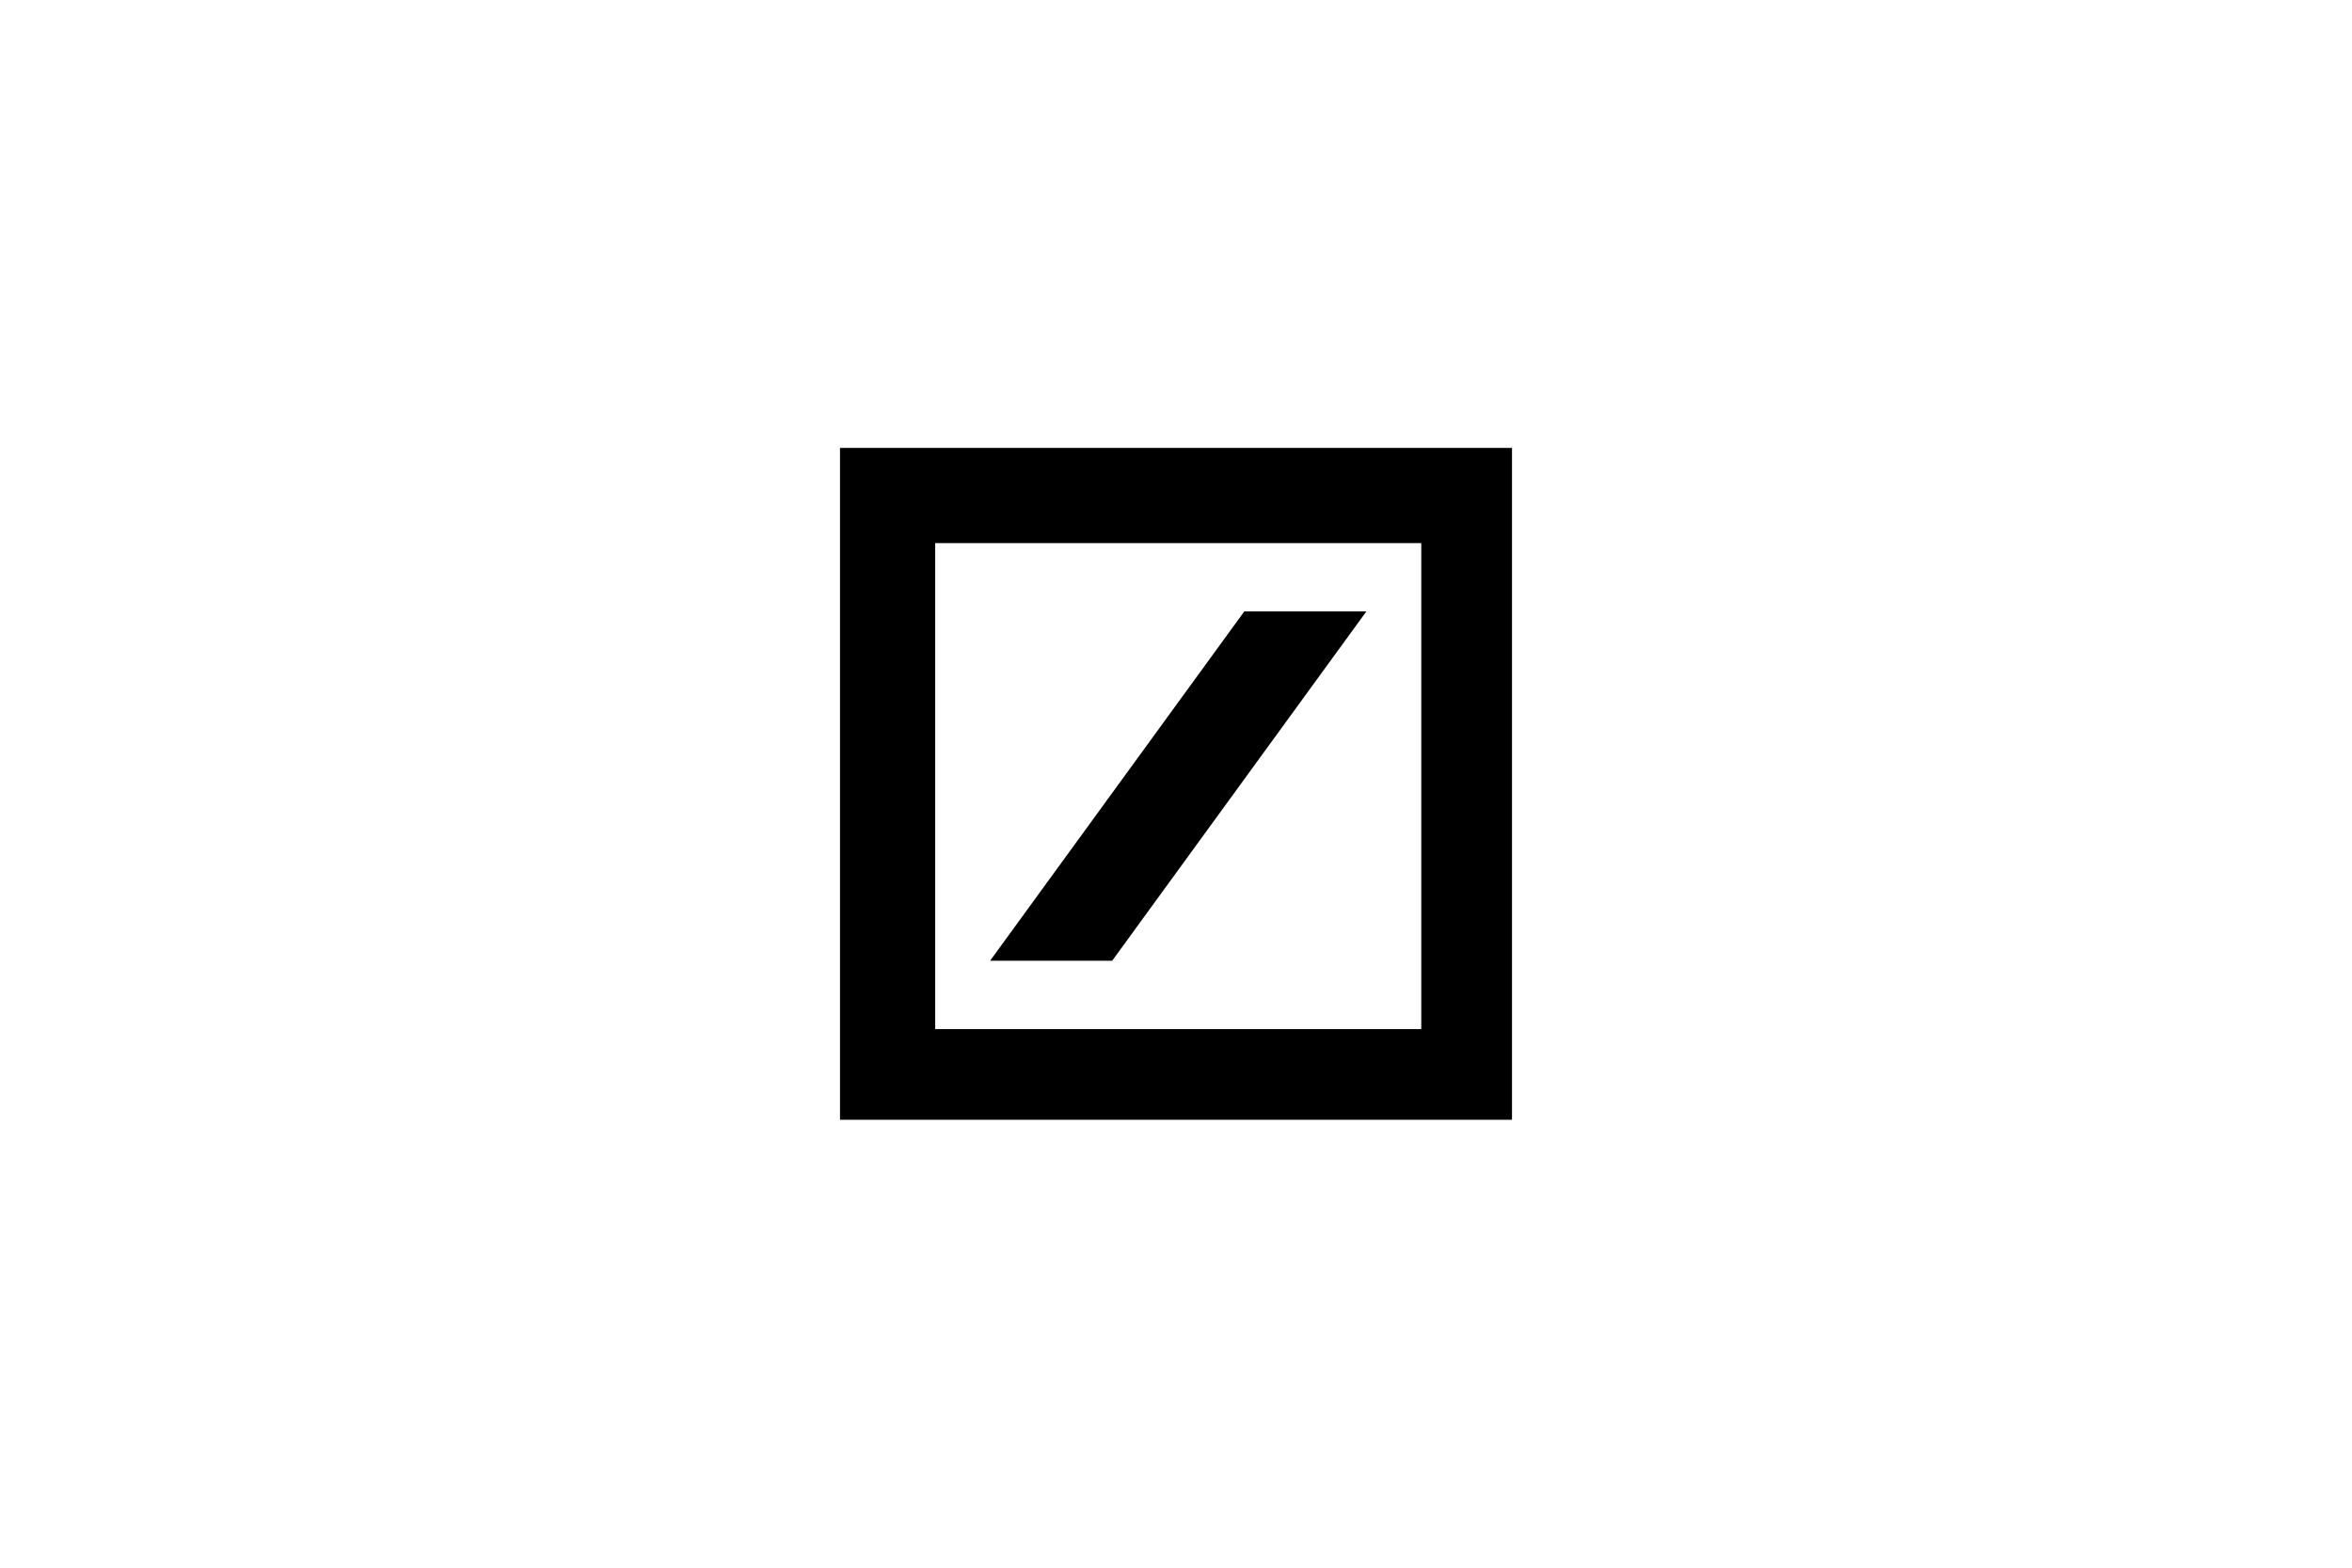 <?xml version="1.0" encoding="UTF-8"?>
<svg xmlns="http://www.w3.org/2000/svg" id="Ebene_1" data-name="Ebene 1" version="1.1" viewBox="0 0 210 140">
  <defs>
    <style>
      .cls-1 {
        fill: #000;
        fill-rule: evenodd;
        stroke-width: 0px;
      }
    </style>
  </defs>
  <path class="cls-1" d="M75,40h60v60h-60v-60ZM83.5,48.5v43.4h43.4v-43.4h-43.4ZM111.1,54.6h10.9l-22.7,31.2h-10.9l22.7-31.2Z"></path>
</svg>
